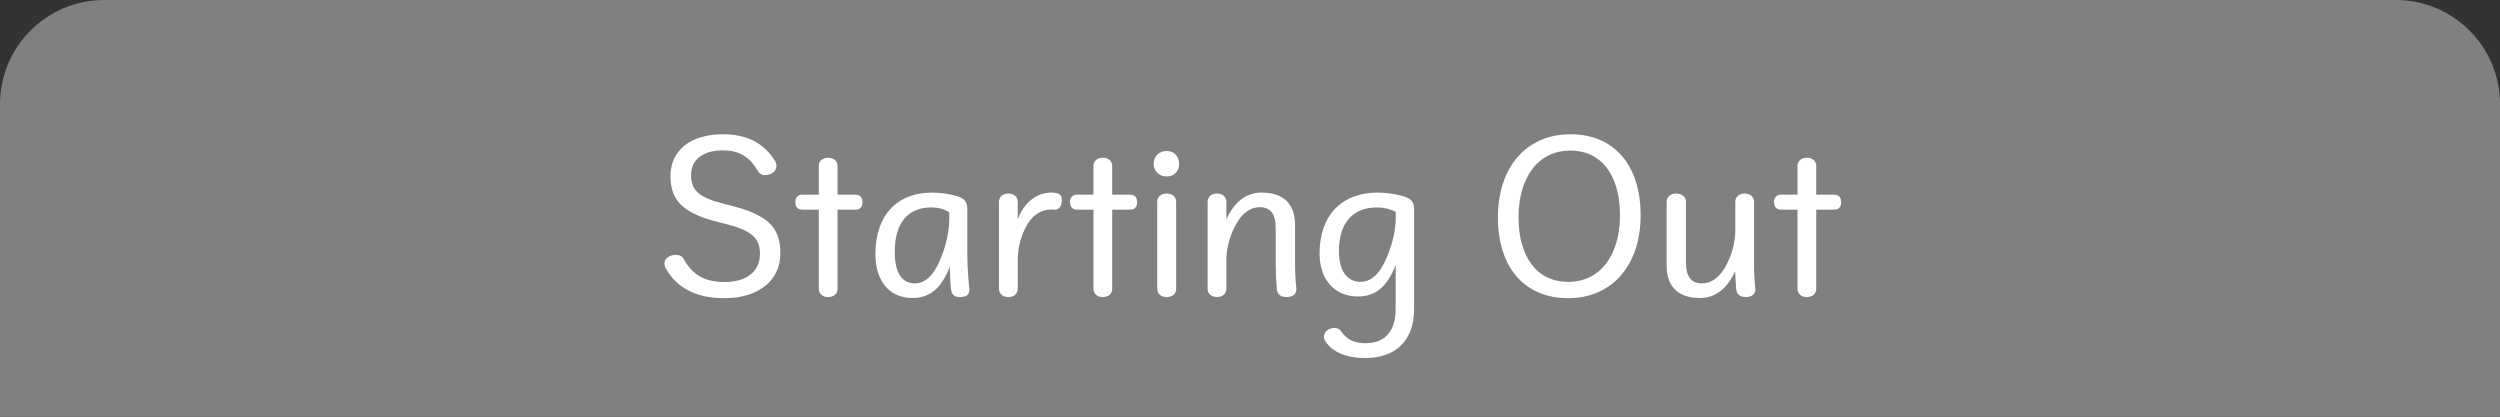 <?xml version="1.0" encoding="UTF-8"?><svg id="_レイヤー_2" xmlns="http://www.w3.org/2000/svg" width="120" height="20" viewBox="0 0 120 20"><rect x="0" y="0" width="120" height="20" fill="#333333" stroke="none"/><defs><style>.cls-1{fill:#fff;}.cls-2{fill:gray;}</style></defs><g id="_レイヤー_2-2"><path class="cls-2" d="m5,0h110c2.76,0,5,2.24,5,5v15H0V5C0,2.24,2.24,0,5,0Z"/><path class="cls-1" d="m34.506,10.667c-1.737-.433-2.323-1.045-2.323-2.224,0-1.206.945-1.999,2.521-1.999,1.17,0,1.98.441,2.502,1.288.046.071.063.144.063.233,0,.243-.234.441-.549.441-.162,0-.279-.081-.352-.207-.405-.702-.918-.981-1.665-.981-.99,0-1.531.459-1.531,1.18,0,.729.352,1.08,1.612,1.396l.252.062c1.818.459,2.422,1.045,2.422,2.296,0,1.296-1.026,2.16-2.692,2.16-1.359,0-2.277-.495-2.8-1.413-.045-.081-.072-.162-.072-.261,0-.234.253-.405.55-.405.18,0,.306.072.369.189.423.792,1.053,1.116,1.962,1.116,1.071,0,1.702-.522,1.702-1.342,0-.783-.388-1.134-1.72-1.468l-.252-.062Z"/><path class="cls-1" d="m38.51,10.063c-.234,0-.333-.152-.333-.36s.099-.359.333-.359h.792v-1.378c0-.252.198-.396.45-.396s.45.144.45.396v1.378h.864c.234,0,.333.152.333.359s-.099.36-.333.36h-.864v3.8c0,.252-.198.396-.45.396s-.45-.144-.45-.396v-3.8h-.792Z"/><path class="cls-1" d="m46.53,13.917c0,.234-.171.342-.441.342-.261,0-.405-.09-.441-.387-.035-.315-.045-.648-.054-1.071-.423,1.08-.99,1.503-1.801,1.503-1.08,0-1.773-.783-1.773-2.106,0-1.899,1.071-2.953,2.71-2.953.433,0,.855.063,1.206.171.352.108.495.262.495.631v2.089c0,.585.036,1.152.1,1.737v.045Zm-.964-3.728c-.261-.162-.558-.233-.854-.233-1.071,0-1.765.666-1.765,2.143,0,1.08.405,1.503.963,1.503.45,0,.873-.314,1.216-1.125.314-.747.44-1.44.44-1.989v-.298Z"/><path class="cls-1" d="m48.851,10.532c.315-.855.955-1.288,1.612-1.288.071,0,.152.01.225.019.18.026.279.135.279.342,0,.297-.145.459-.307.459h-.099c-.036-.009-.072-.009-.108-.009-.404,0-.837.216-1.116.675-.324.541-.486,1.144-.486,1.756v1.378c0,.252-.197.396-.449.396s-.45-.144-.45-.396v-4.178c0-.252.197-.396.45-.396s.449.145.449.396v.847Z"/><path class="cls-1" d="m51.694,10.063c-.234,0-.333-.152-.333-.36s.099-.359.333-.359h.792v-1.378c0-.252.198-.396.45-.396s.45.144.45.396v1.378h.864c.234,0,.333.152.333.359s-.099.36-.333.36h-.864v3.8c0,.252-.198.396-.45.396s-.45-.144-.45-.396v-3.8h-.792Z"/><path class="cls-1" d="m56.6,7.867c0,.351-.252.603-.594.603-.36,0-.631-.252-.631-.603,0-.369.271-.621.631-.621.342,0,.594.252.594.621Zm-1.053,1.818c0-.252.207-.396.459-.396s.45.145.45.396v4.178c0,.252-.198.396-.45.396s-.459-.144-.459-.396v-4.178Z"/><path class="cls-1" d="m58.867,10.532c.36-.819.945-1.288,1.684-1.288,1.054,0,1.611.54,1.611,1.549v1.818c0,.441.019.828.063,1.242v.036c0,.252-.198.369-.46.369-.278,0-.459-.117-.477-.387-.036-.405-.054-.783-.054-1.188v-1.72c0-.711-.262-1.018-.774-1.018-.414,0-.802.252-1.099.766-.306.522-.495,1.17-.495,1.773v1.378c0,.252-.198.396-.45.396s-.45-.144-.45-.396v-4.178c0-.252.198-.396.45-.396s.45.145.45.396v.847Z"/><path class="cls-1" d="m66.995,12.711c-.405,1.089-1.018,1.521-1.81,1.521-1.099,0-1.846-.773-1.846-2.07,0-1.872,1.116-2.917,2.773-2.917.387,0,.854.055,1.269.181.352.107.496.261.496.63v4.771c0,1.503-.864,2.358-2.341,2.358-.892,0-1.549-.27-1.891-.765-.063-.091-.1-.171-.1-.252,0-.253.234-.424.522-.424.108,0,.225.045.279.126.297.433.648.604,1.206.604.909,0,1.44-.559,1.44-1.647v-2.115Zm0-2.539c-.27-.153-.621-.216-.9-.216-1.098,0-1.827.666-1.827,2.106,0,1.026.468,1.467,1.026,1.467.477,0,.9-.314,1.251-1.125.324-.747.45-1.422.45-1.917v-.315Z"/><path class="cls-1" d="m78.75,10.325c0,2.421-1.377,3.987-3.483,3.987-2.071,0-3.367-1.458-3.367-3.88s1.377-3.988,3.483-3.988c2.071,0,3.367,1.459,3.367,3.881Zm-5.86.099c0,1.863.846,3.105,2.386,3.105,1.575,0,2.484-1.332,2.484-3.195s-.846-3.106-2.386-3.106c-1.575,0-2.484,1.333-2.484,3.196Z"/><path class="cls-1" d="m84.257,13.89c0,.252-.207.369-.45.369-.27,0-.45-.117-.468-.387-.027-.315-.036-.55-.054-.855-.36.819-.945,1.287-1.675,1.287-1.054,0-1.611-.54-1.611-1.548v-3.07c0-.252.207-.396.459-.396s.468.145.468.396v2.898c0,.712.262,1.018.774,1.018.414,0,.802-.252,1.099-.765.306-.522.495-1.171.495-1.773v-1.378c0-.252.198-.396.45-.396s.45.145.45.396v2.926c0,.441.018.828.062,1.242v.036Z"/><path class="cls-1" d="m85.488,10.063c-.234,0-.333-.152-.333-.36s.099-.359.333-.359h.792v-1.378c0-.252.198-.396.45-.396s.45.144.45.396v1.378h.864c.234,0,.333.152.333.359s-.099.36-.333.36h-.864v3.8c0,.252-.198.396-.45.396s-.45-.144-.45-.396v-3.8h-.792Z"/></g></svg>